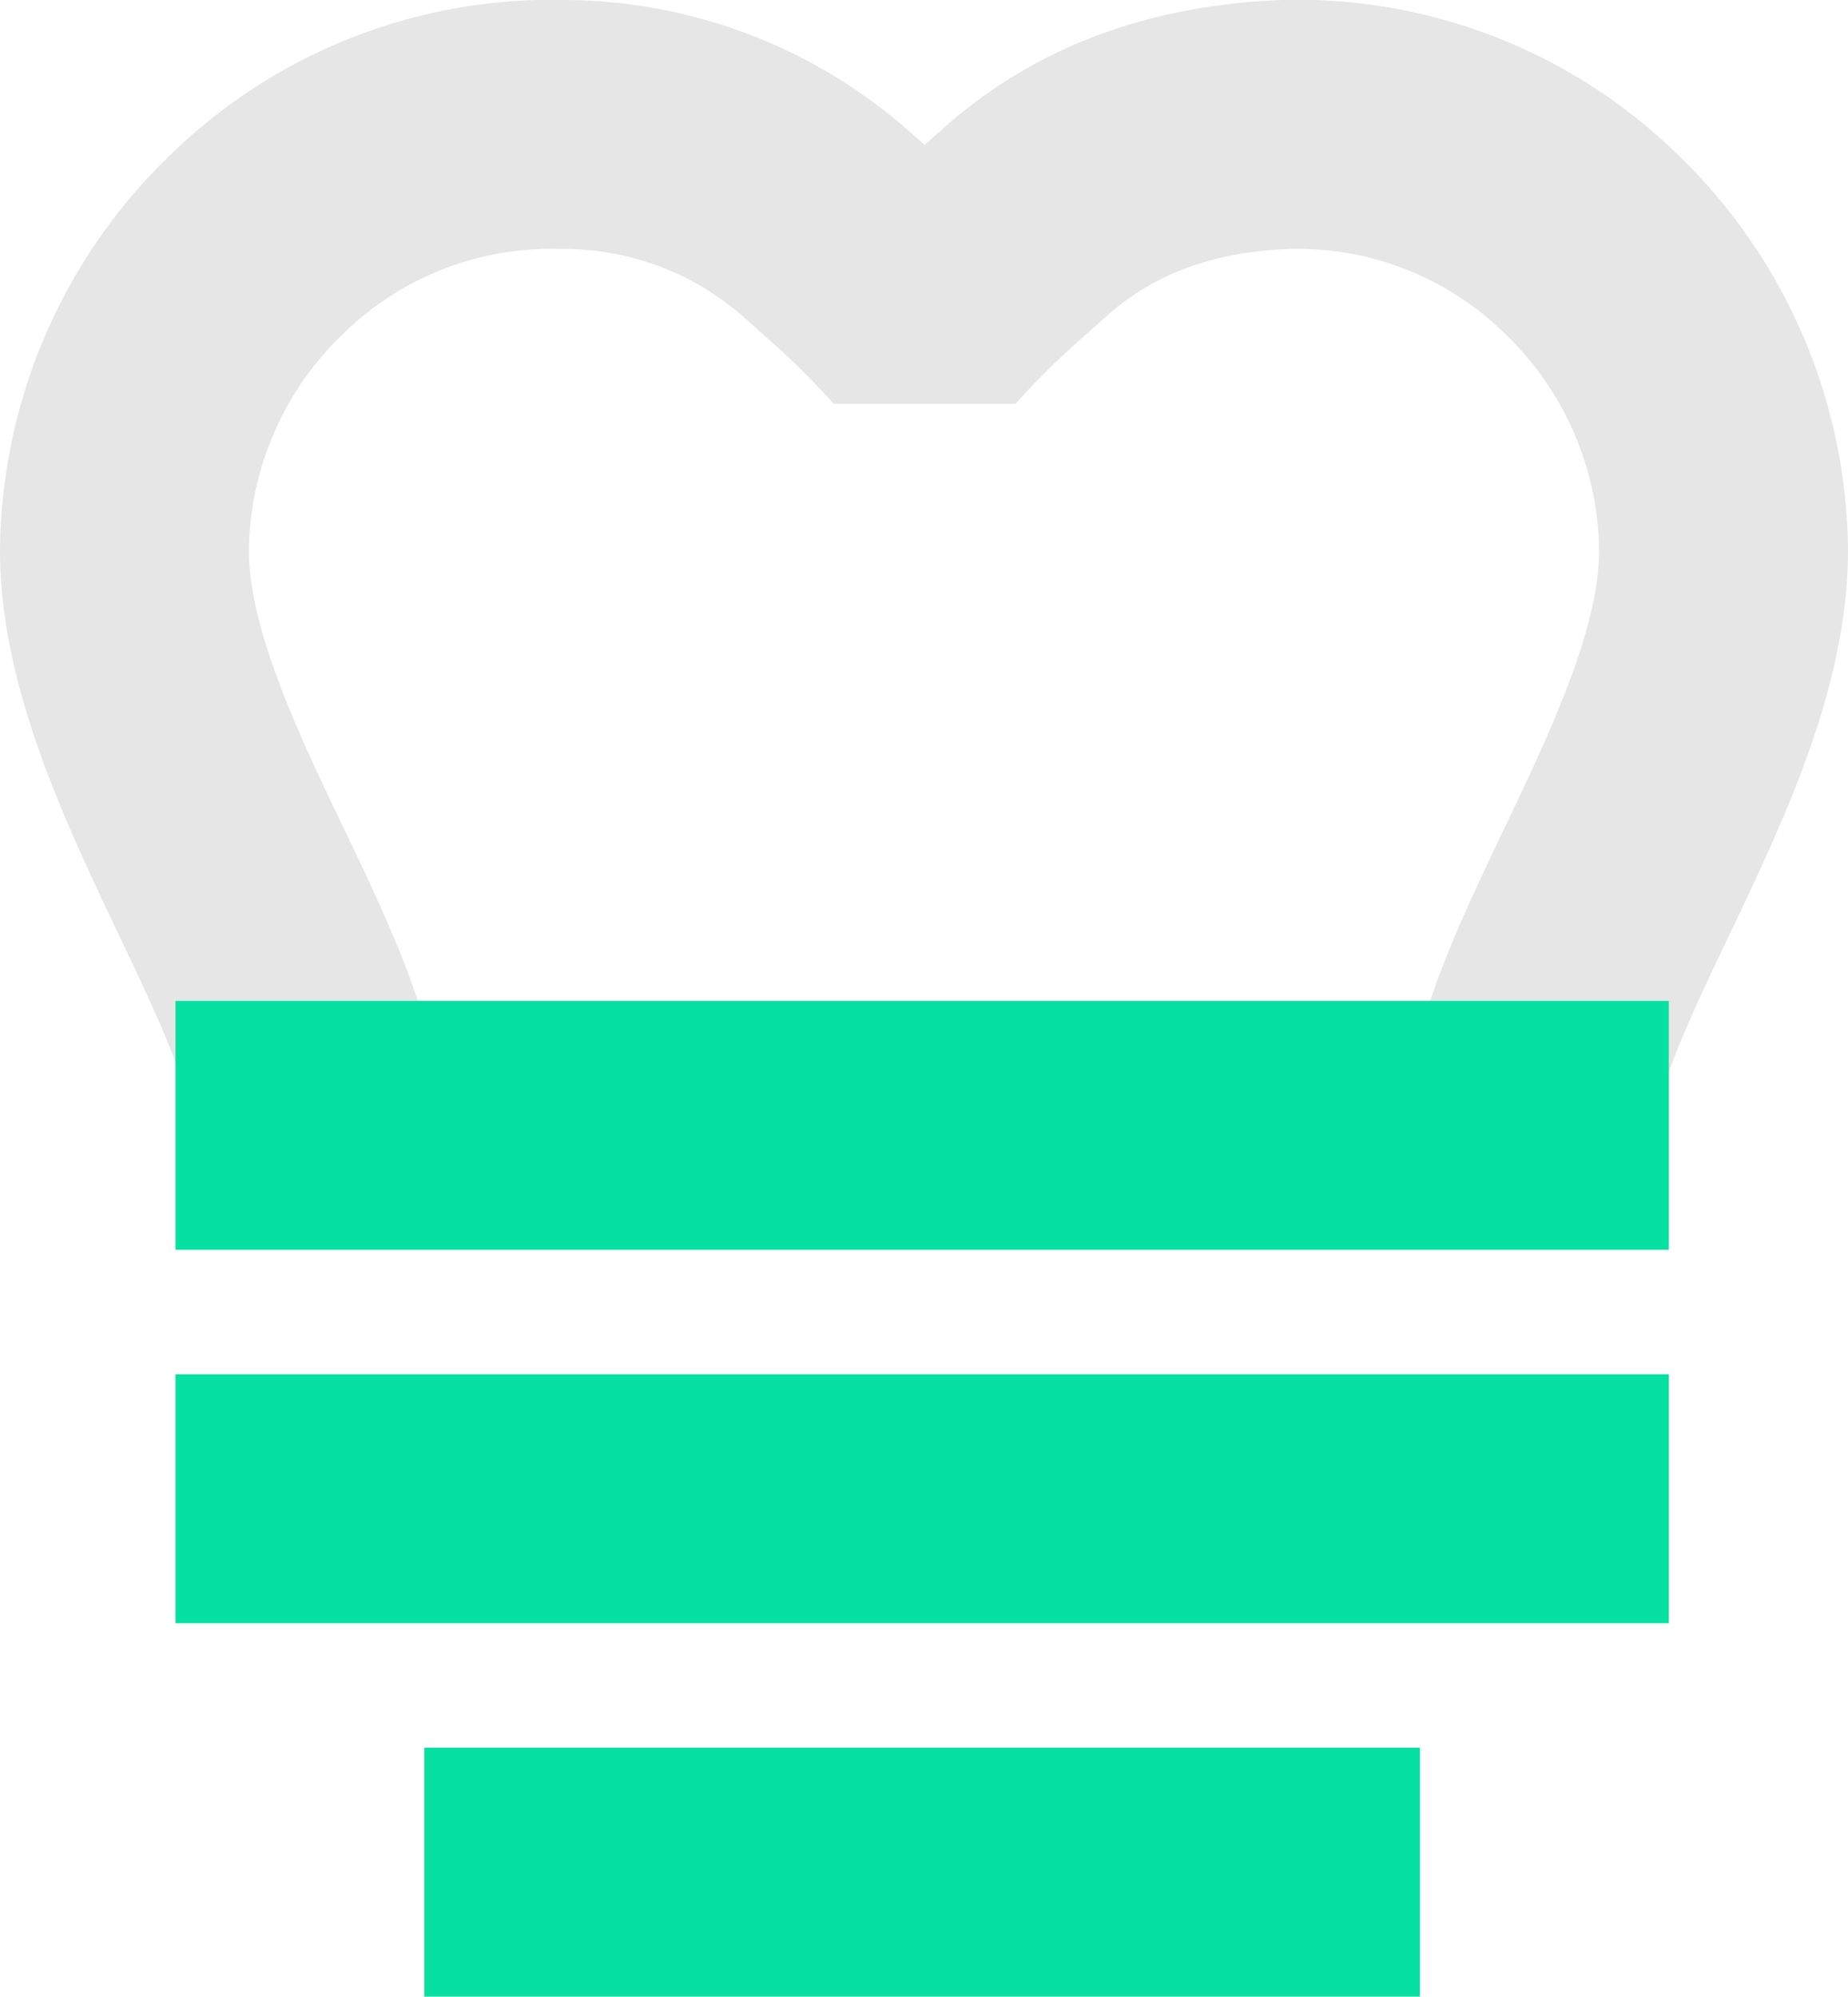 <?xml version="1.0" encoding="UTF-8"?> <svg xmlns="http://www.w3.org/2000/svg" viewBox="0 0 148.5 160.41"> <defs> <style>.cls-1{fill:#e6e6e6;}.cls-2{fill:#06e0a1;}</style> </defs> <title>импланты</title> <g id="Слой_2" data-name="Слой 2"> <g id="Слой_1-2" data-name="Слой 1"> <path class="cls-1" d="M133,90.91H113c0-7.82,3.82-15.84,7.87-24.33,3.58-7.5,7.63-16,7.63-22.37A24.52,24.52,0,0,0,121,26.87,23.79,23.79,0,0,0,103.65,20c-6.09.21-10.91,2-14.65,5.33L87.24,26.9a62.57,62.57,0,0,0-5.64,5.55H67a62.57,62.57,0,0,0-5.64-5.55l-1.75-1.56A21.88,21.88,0,0,0,45,20a23.89,23.89,0,0,0-17.5,6.89A24.44,24.44,0,0,0,20,44.21c0,6.32,4,14.81,7.61,22.3C31.67,75,35.5,83.08,35.5,90.91h-20c0-3.31-3.16-9.94-5.95-15.8C5.08,65.71,0,55,0,44.21A44.56,44.56,0,0,1,13.55,12.58,43.86,43.86,0,0,1,45.45,0,42.09,42.09,0,0,1,72.94,10.44l1.36,1.2,1.31-1.16C82.88,3.92,92.12.4,103.05,0a43.7,43.7,0,0,1,31.88,12.53A44.61,44.61,0,0,1,148.5,44.21c0,10.9-5.09,21.57-9.58,31C136.15,81,133,87.61,133,90.91Z"></path> <path class="cls-2" d="M114.1,160.41h-80v-20h80Zm20-30H14.1v-20h120Zm0-30H14.1v-20h120Z"></path> </g> </g> </svg> 